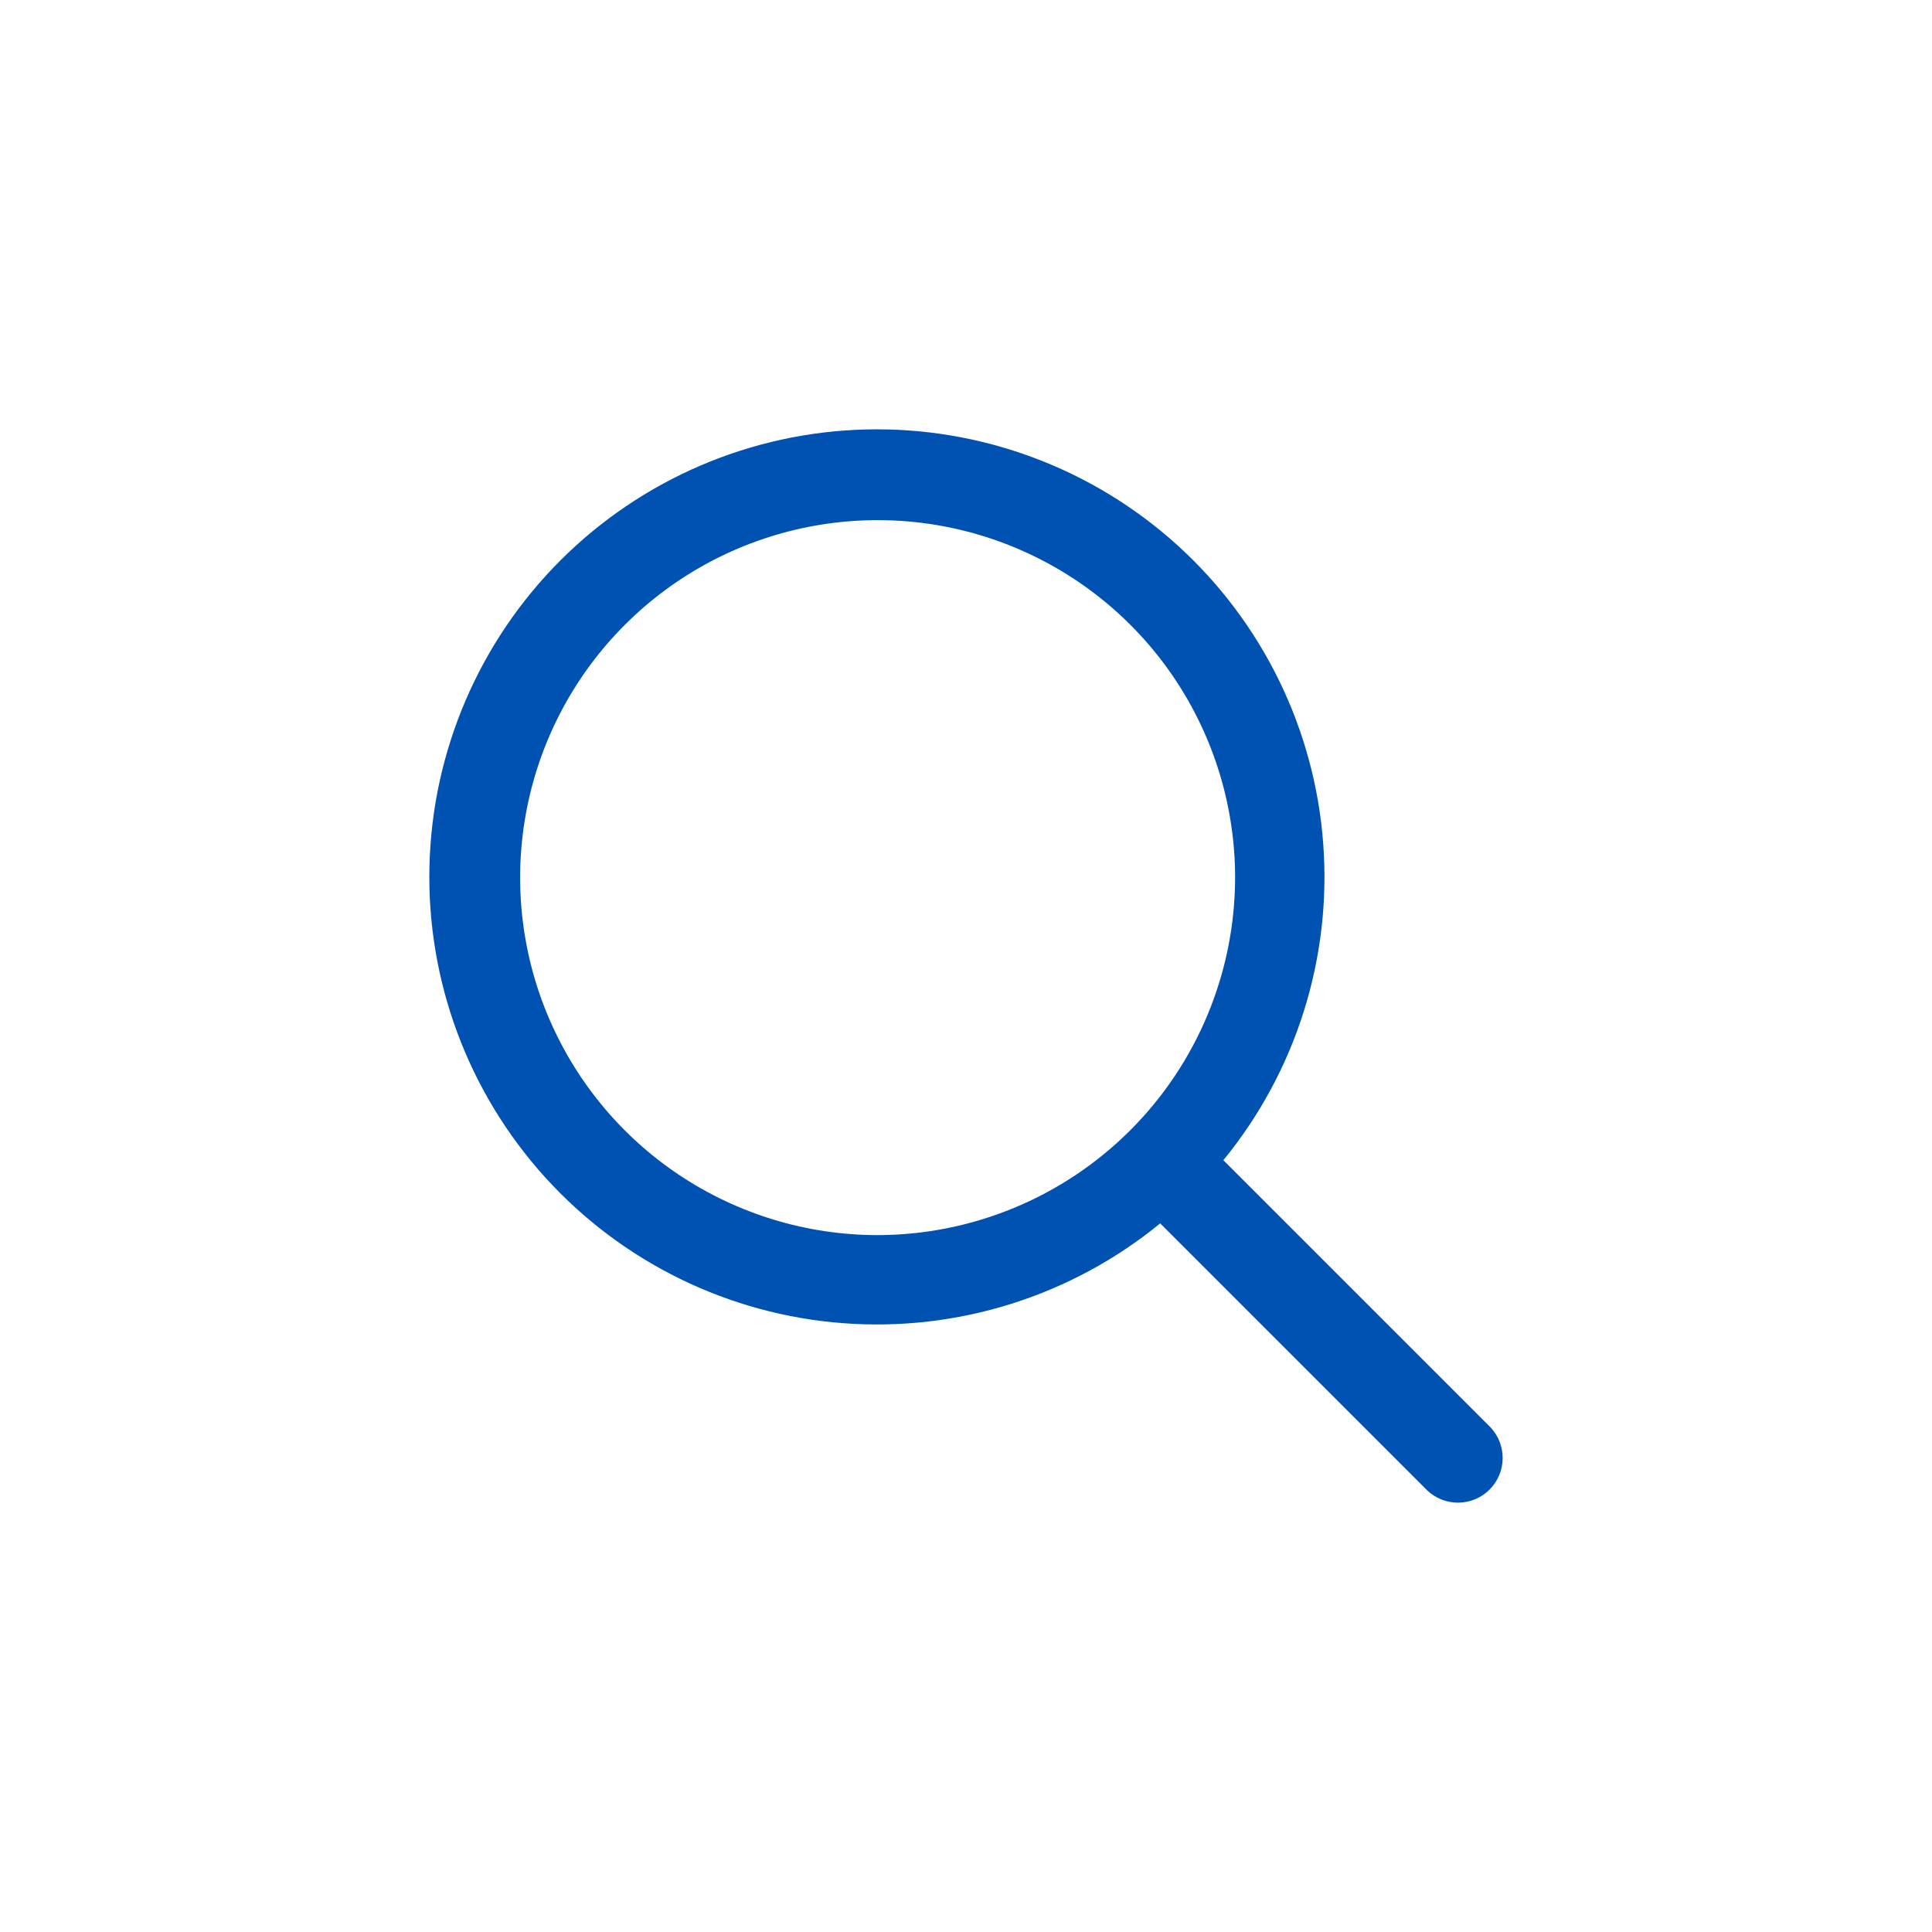 <?xml version="1.0" encoding="UTF-8"?> <svg xmlns="http://www.w3.org/2000/svg" width="45" height="45" viewBox="0 0 45 45" fill="none"><path d="M34.708 33.236L28.495 27.023C30.188 24.953 31.021 22.311 30.82 19.644C30.62 16.977 29.402 14.489 27.419 12.694C25.435 10.9 22.838 9.936 20.164 10.003C17.49 10.07 14.945 11.162 13.053 13.053C11.162 14.945 10.07 17.49 10.003 20.164C9.936 22.838 10.9 25.435 12.694 27.419C14.489 29.402 16.977 30.62 19.644 30.82C22.311 31.021 24.953 30.188 27.023 28.495L33.236 34.708C33.432 34.897 33.695 35.002 33.968 35C34.241 34.998 34.502 34.888 34.695 34.695C34.888 34.502 34.998 34.241 35 33.968C35.002 33.695 34.897 33.432 34.708 33.236ZM20.441 28.768C18.795 28.768 17.185 28.28 15.816 27.365C14.446 26.45 13.379 25.149 12.749 23.628C12.118 22.106 11.954 20.432 12.275 18.817C12.596 17.202 13.389 15.718 14.554 14.554C15.718 13.389 17.202 12.596 18.817 12.275C20.432 11.954 22.106 12.118 23.628 12.749C25.149 13.379 26.45 14.446 27.365 15.816C28.28 17.185 28.768 18.795 28.768 20.441C28.765 22.649 27.887 24.765 26.326 26.326C24.765 27.887 22.649 28.765 20.441 28.768Z" fill="#0052B2"></path></svg> 